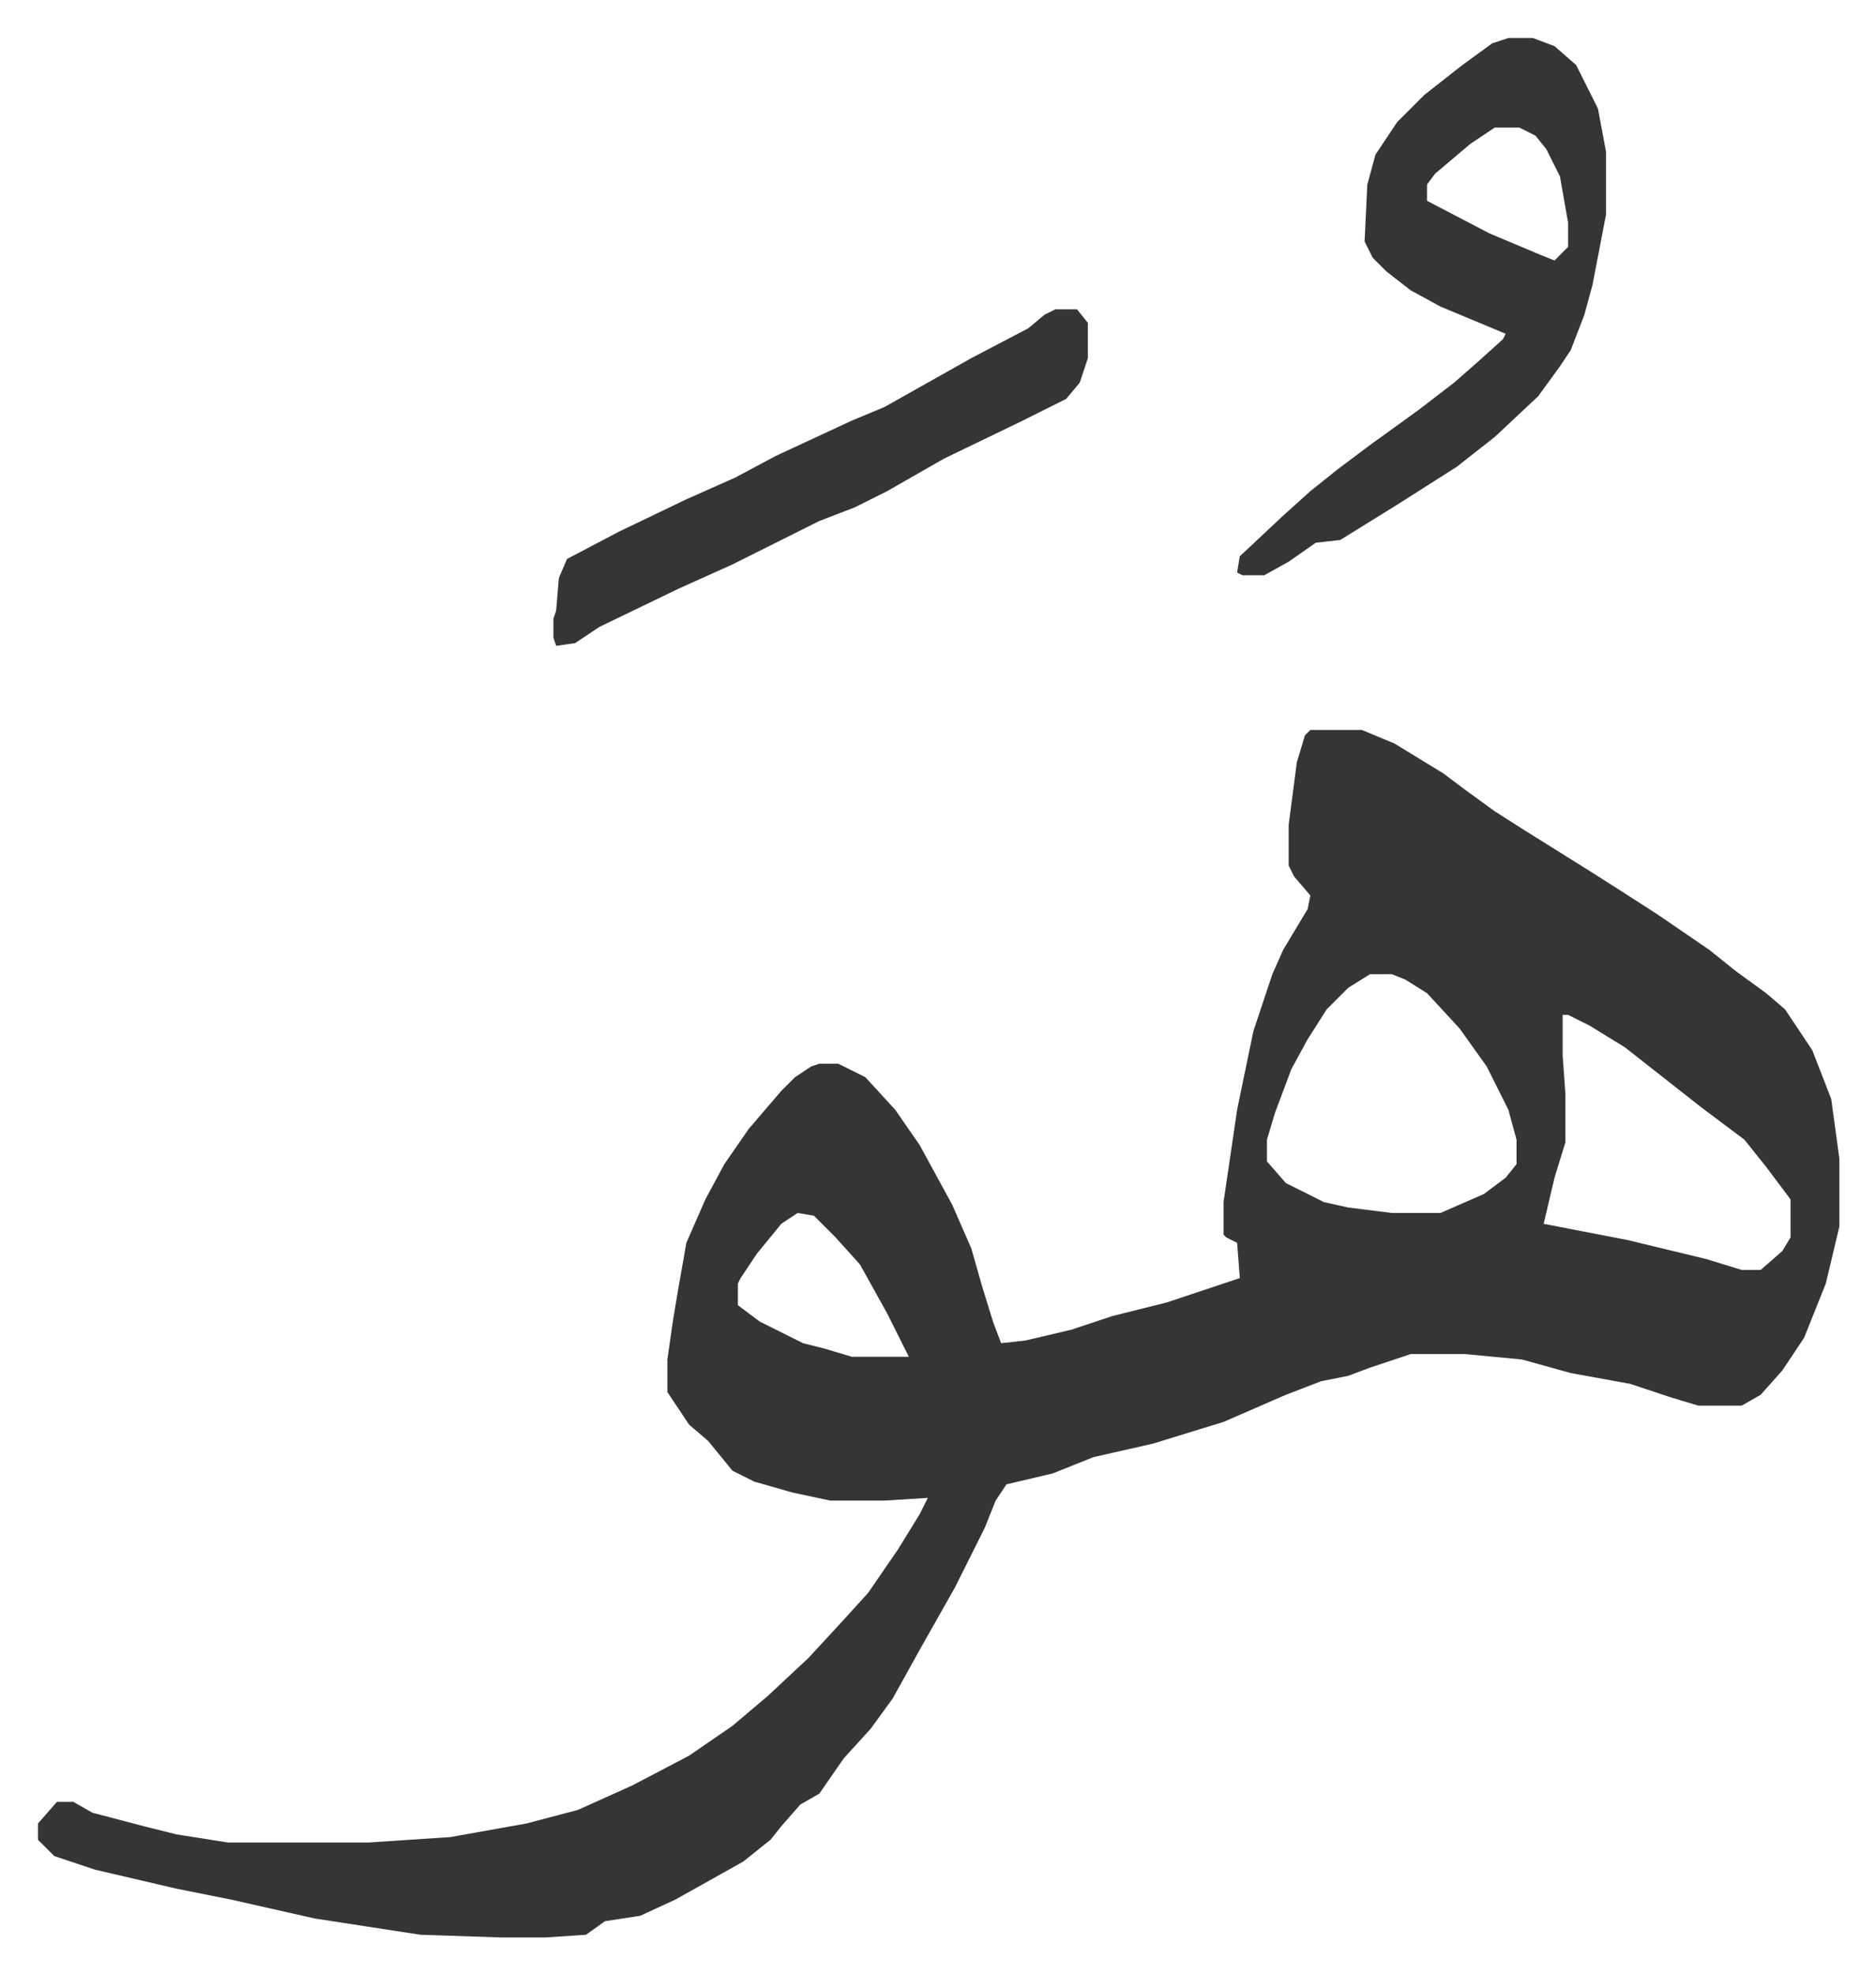 <svg xmlns="http://www.w3.org/2000/svg" viewBox="-14 391 691.5 727.5">
    <path fill="#353535" id="rule_normal" d="M469 660h19l12 5 18 11 8 6 11 8 11 7 24 15 11 7 14 9 19 13 10 8 11 8 7 6 10 15 7 18 3 22v25l-5 21-8 20-8 12-8 9-7 4h-16l-10-3-15-5-22-4-18-5-21-2h-20l-15 5-8 3-10 2-13 5-23 10-26 8-22 5-15 6-17 4-4 6-4 10-11 22-13 23-10 18-8 11-10 11-9 13-7 4-7 8-4 5-10 8-25 14-13 6-13 2-7 5-15 1h-16l-30-1-39-6-31-7-20-4-30-7-15-5-5-5-1-1v-6l7-8h6l7 4 19 5 12 3 19 3h52l30-2 28-5 19-5 20-9 21-11 16-11 13-11 15-14 12-13 10-11 11-16 8-13 3-6-16 1h-20l-14-3-14-4-8-4-9-11-7-6-6-9-2-3v-12l2-14 2-12 3-17 7-16 7-13 9-13 12-14 5-5 6-4 3-1h7l10 5 11 12 9 13 12 22 7 16 4 14 4 13 3 8 9-1 17-4 15-5 20-5 27-9-1-13-4-2-1-1v-12l5-34 6-29 7-21 4-9 9-15 1-5-6-7-2-4v-15l3-23 3-10zm22 90-8 5-8 8-7 11-6 11-6 16-3 10v8l7 8 14 7 9 2 16 2h18l16-7 8-6 4-5v-9l-3-11-8-16-10-14-12-13-8-5-5-2zm71 15v15l1 14v18l-4 13-4 17 31 6 29 7 13 4h7l8-7 3-5v-14l-9-12-8-10-16-12-14-11-14-11-13-8-8-4zm-282 73-6 4-9 11-6 9-1 2v8l8 6 16 8 8 2 10 3h21l-8-16-10-18-9-10-8-8zm262-433h9l8 3 8 7 8 16 3 16v23l-5 26-3 11-5 13-4 6-8 11-16 15-14 11-22 14-21 13-9 1-10 7-9 5h-8l-2-1 1-6 16-15 10-9 10-8 12-9 18-13 13-10 8-7 10-9 1-2-24-10-11-6-9-7-5-5-3-6 1-21 3-11 8-12 10-10 14-11 11-8zm-5 33-9 6-13 11-3 4v6l23 12 19 8 5 2 5-5v-9l-3-17-5-10-4-5-6-3zm-162 67h8l4 5v13l-3 9-5 6-16 8-29 14-21 12-12 6-13 5-16 8-16 8-20 9-29 14-9 6-7 1-1-3v-7l1-3 1-12 3-7 19-10 25-12 18-8 15-8 28-13 12-5 16-9 16-9 21-11 6-5z"/>
</svg>
